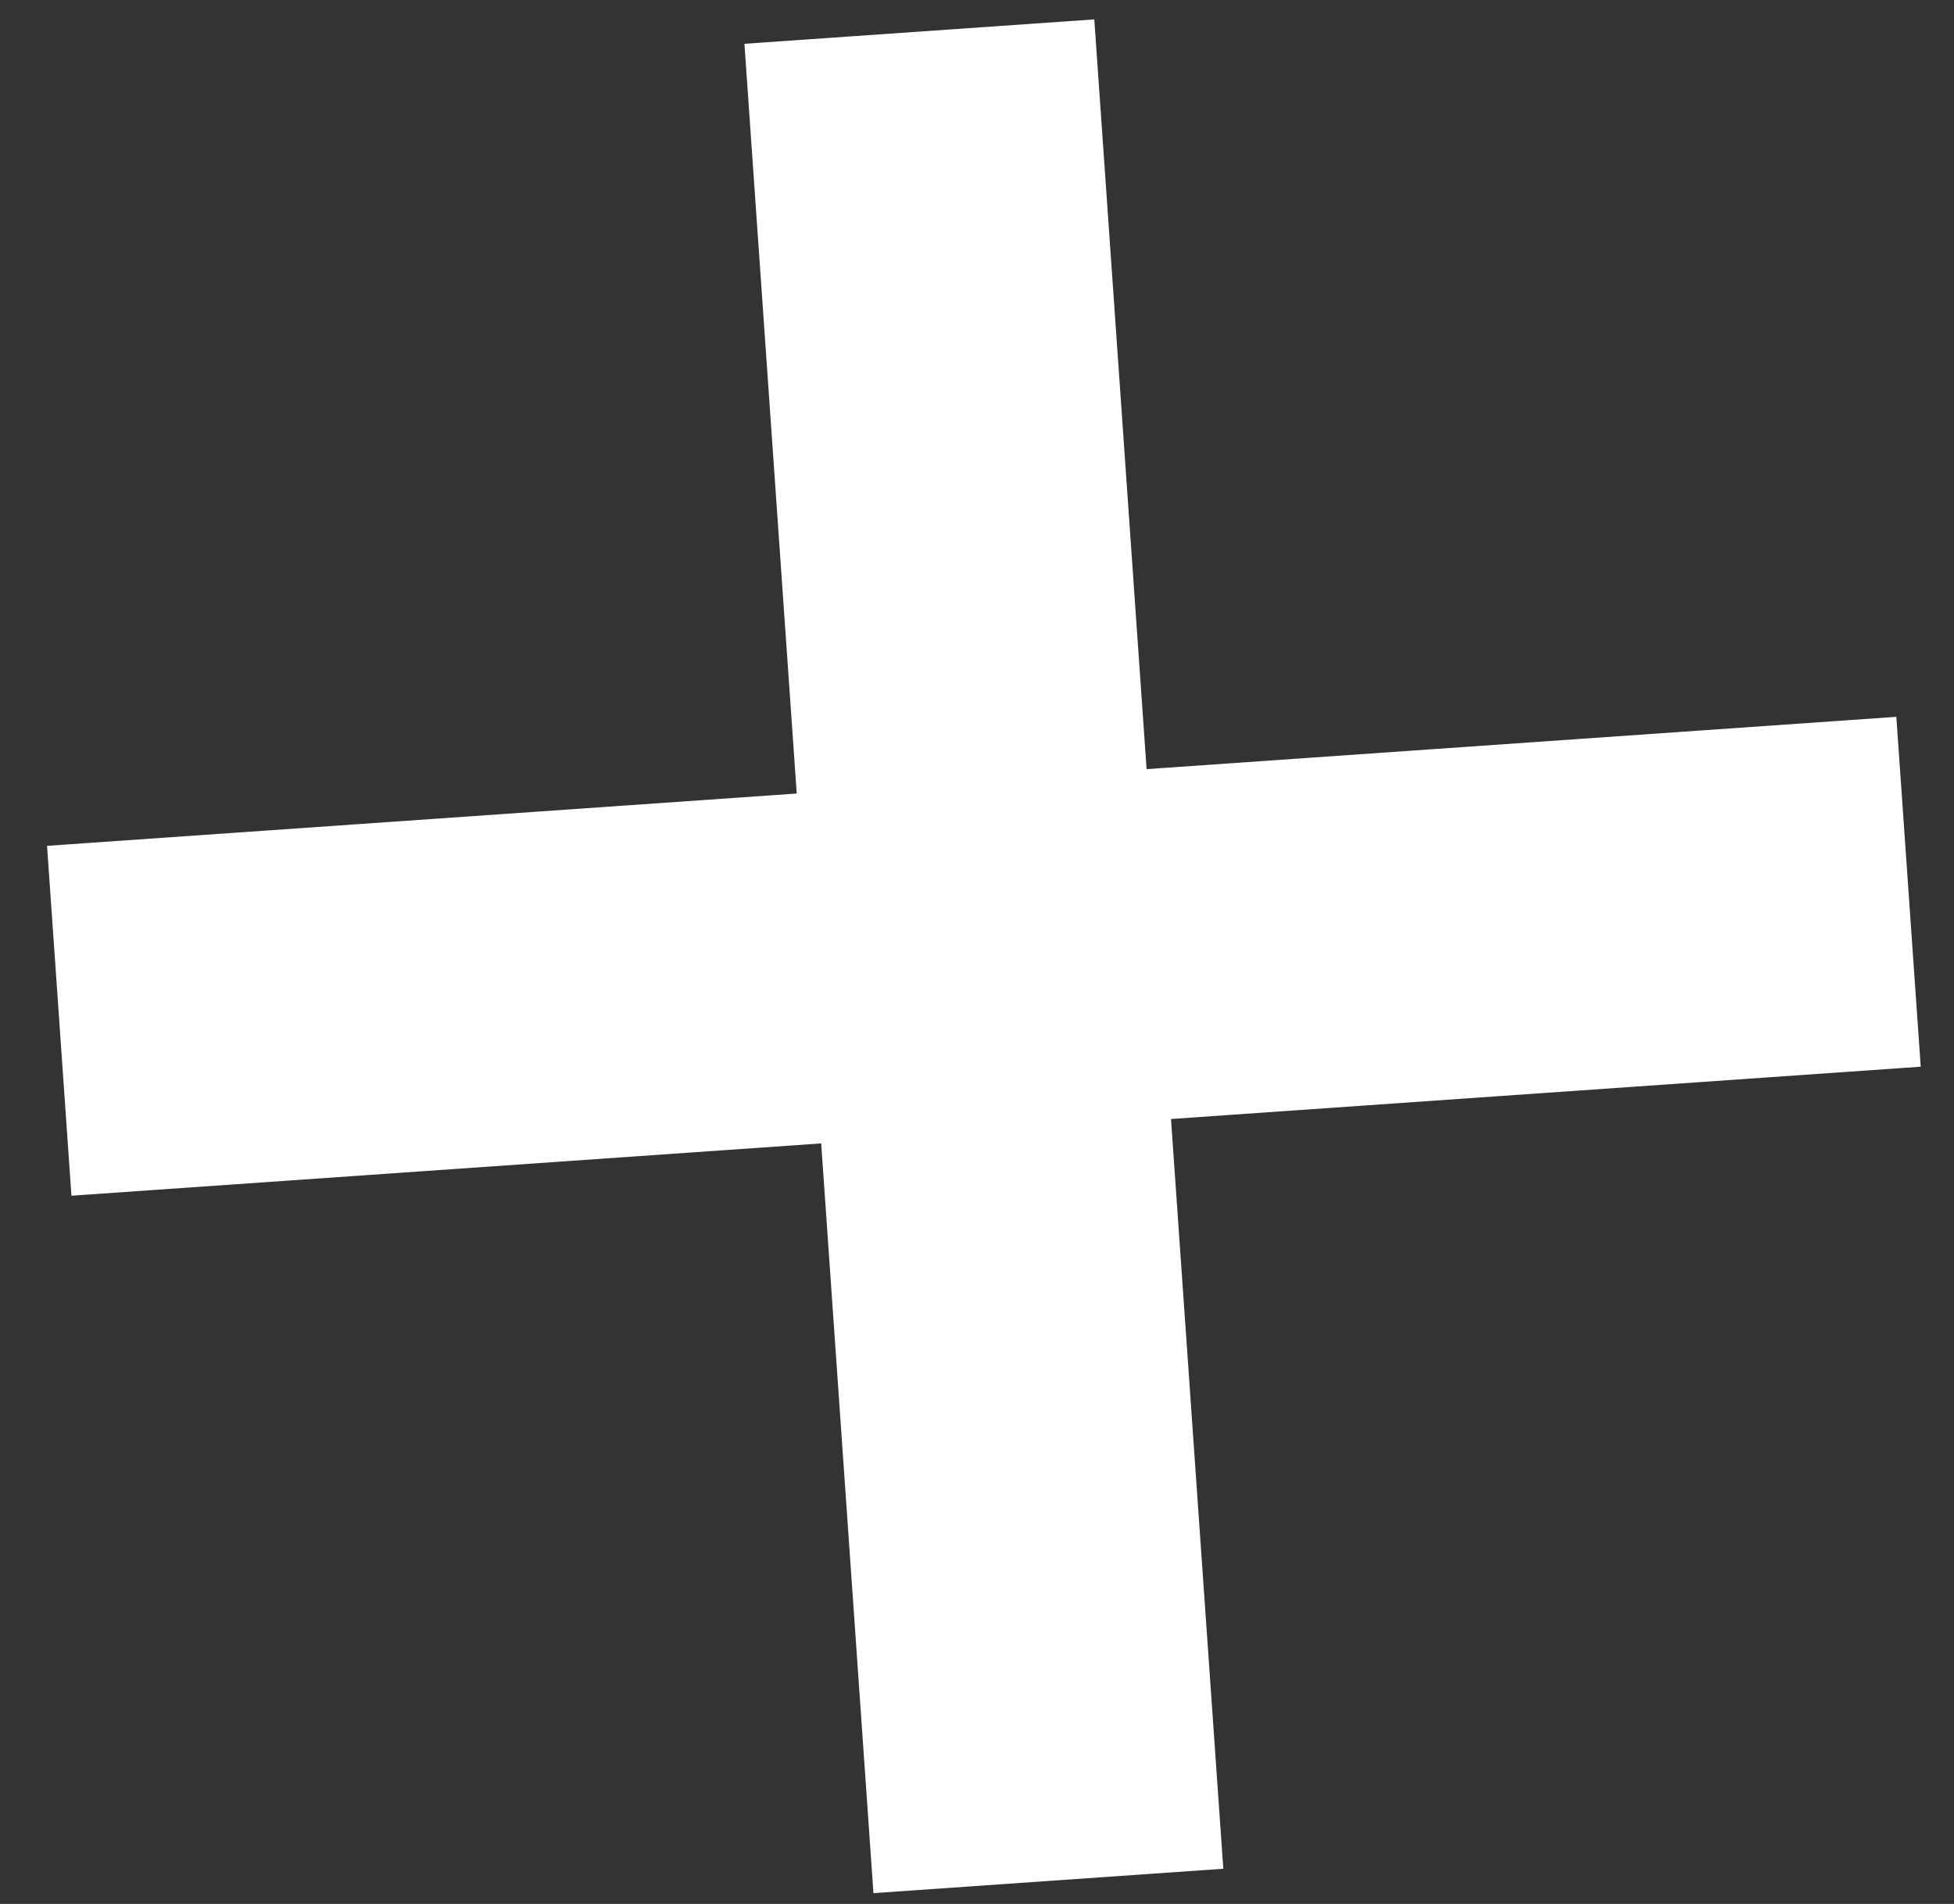 <?xml version="1.0" encoding="UTF-8"?> <svg xmlns="http://www.w3.org/2000/svg" width="39" height="38" viewBox="0 0 39 38" fill="none"><rect x="0" y="0" width="39" height="38" fill="#333333" stroke="none"/> <path fill-rule="evenodd" clip-rule="evenodd" d="M0.939 16.882L1.426 23.865L16.39 22.821L17.433 37.785L24.416 37.298L23.372 22.334L38.336 21.29L37.849 14.307L22.885 15.351L21.841 0.387L14.858 0.874L15.902 15.838L0.939 16.882Z" fill="white"></path> </svg> 